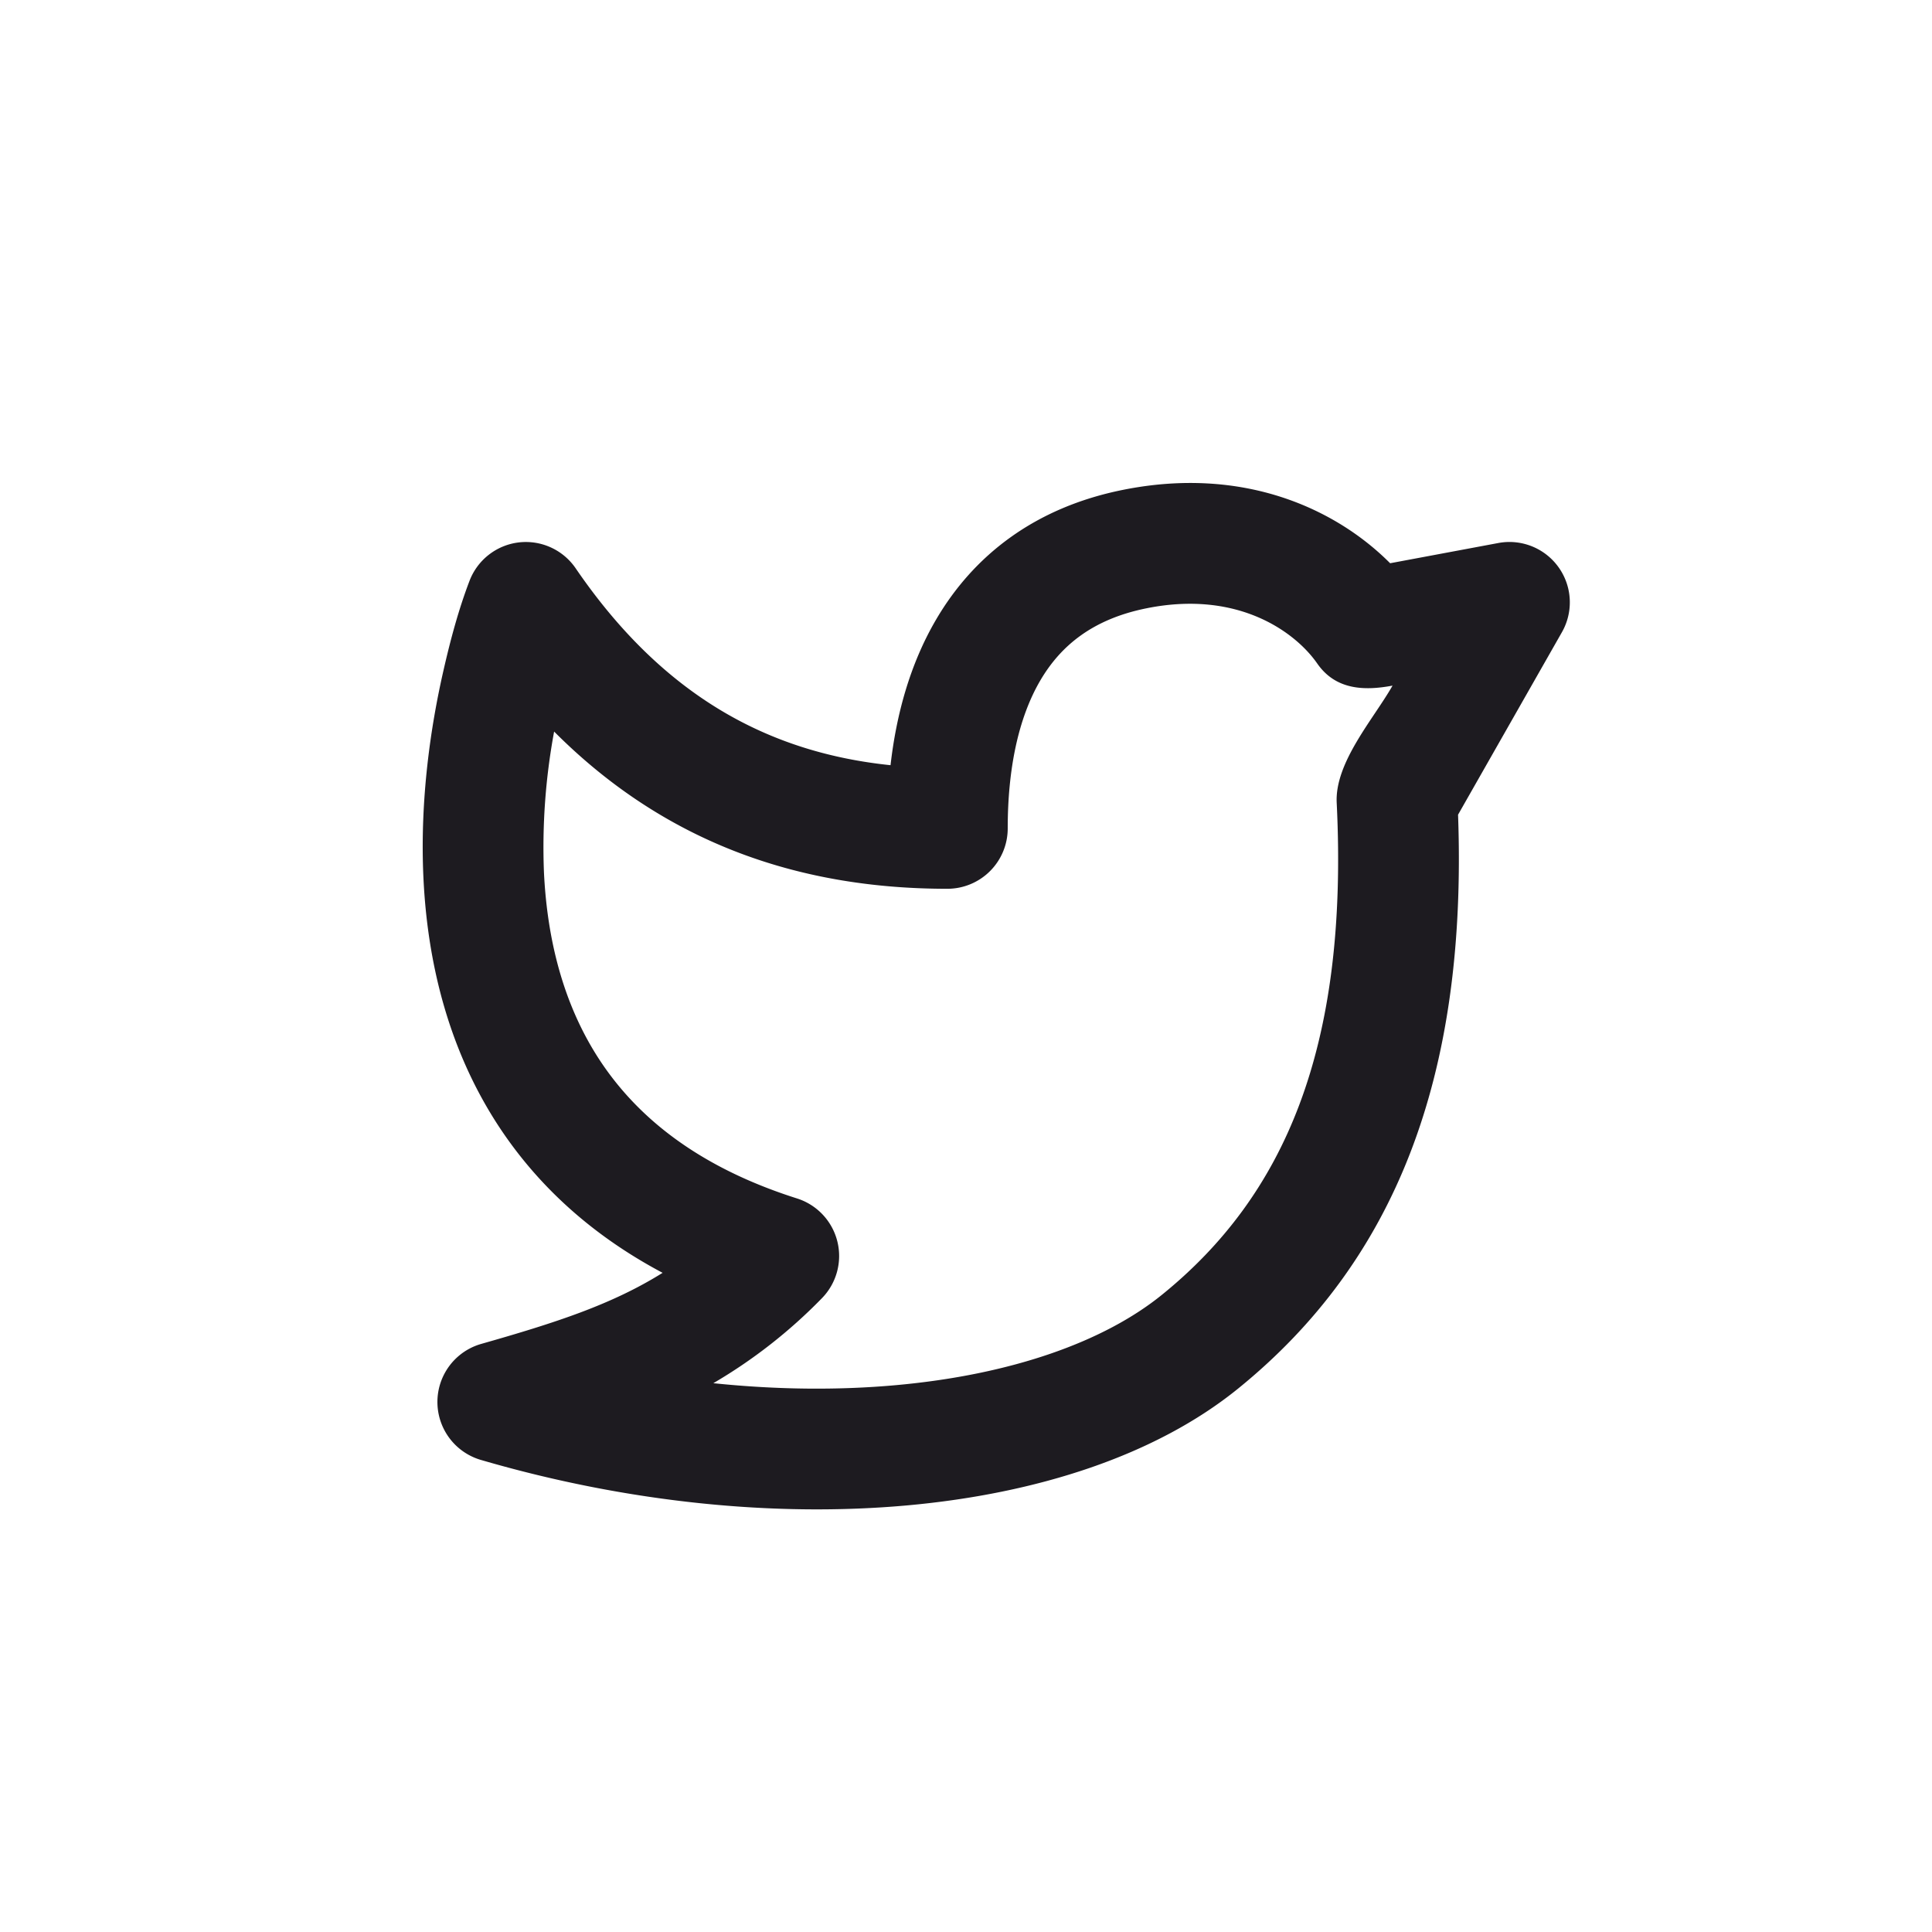<svg width="32" height="32" viewBox="0 0 32 32" fill="none" xmlns="http://www.w3.org/2000/svg">
    <path fill-rule="evenodd" clip-rule="evenodd" d="M21.817 10.989c-.353-.508-1.297-1.222-2.826-.914-.892.179-1.425.62-1.764 1.202-.361.62-.536 1.463-.536 2.444a1 1 0 0 1-1 1c-2.366 0-4.618-.703-6.513-2.604-.143.771-.2 1.556-.168 2.34.053 1.086.312 2.175.927 3.108.605.917 1.6 1.757 3.264 2.285a1 1 0 0 1 .41 1.655 8.495 8.495 0 0 1-1.796 1.405c1.06.11 2.082.118 3.03.032 1.92-.174 3.449-.723 4.405-1.5 2.013-1.632 3.09-4.066 2.89-8.144-.034-.67.613-1.393.925-1.942-.471.088-.943.072-1.248-.367zM8.594 8.984a1 1 0 0 1 .941.429c1.476 2.159 3.248 3.057 5.215 3.261.096-.841.323-1.672.75-2.404.626-1.074 1.644-1.864 3.098-2.156 2.01-.404 3.54.324 4.427 1.215l1.792-.335a1 1 0 0 1 1.053 1.478l-1.72 3.022c.157 4.361-1.055 7.405-3.639 9.502-1.37 1.112-3.332 1.743-5.485 1.938-2.17.196-4.623-.041-7.061-.753a1 1 0 0 1 .007-1.922c1.226-.349 2.16-.65 3.003-1.177-1.199-.636-2.082-1.468-2.707-2.416-.868-1.318-1.19-2.788-1.254-4.113-.064-1.325.127-2.553.329-3.438.115-.505.249-1.011.434-1.495a1 1 0 0 1 .817-.636z" fill="#1D1B20"/>
</svg>

